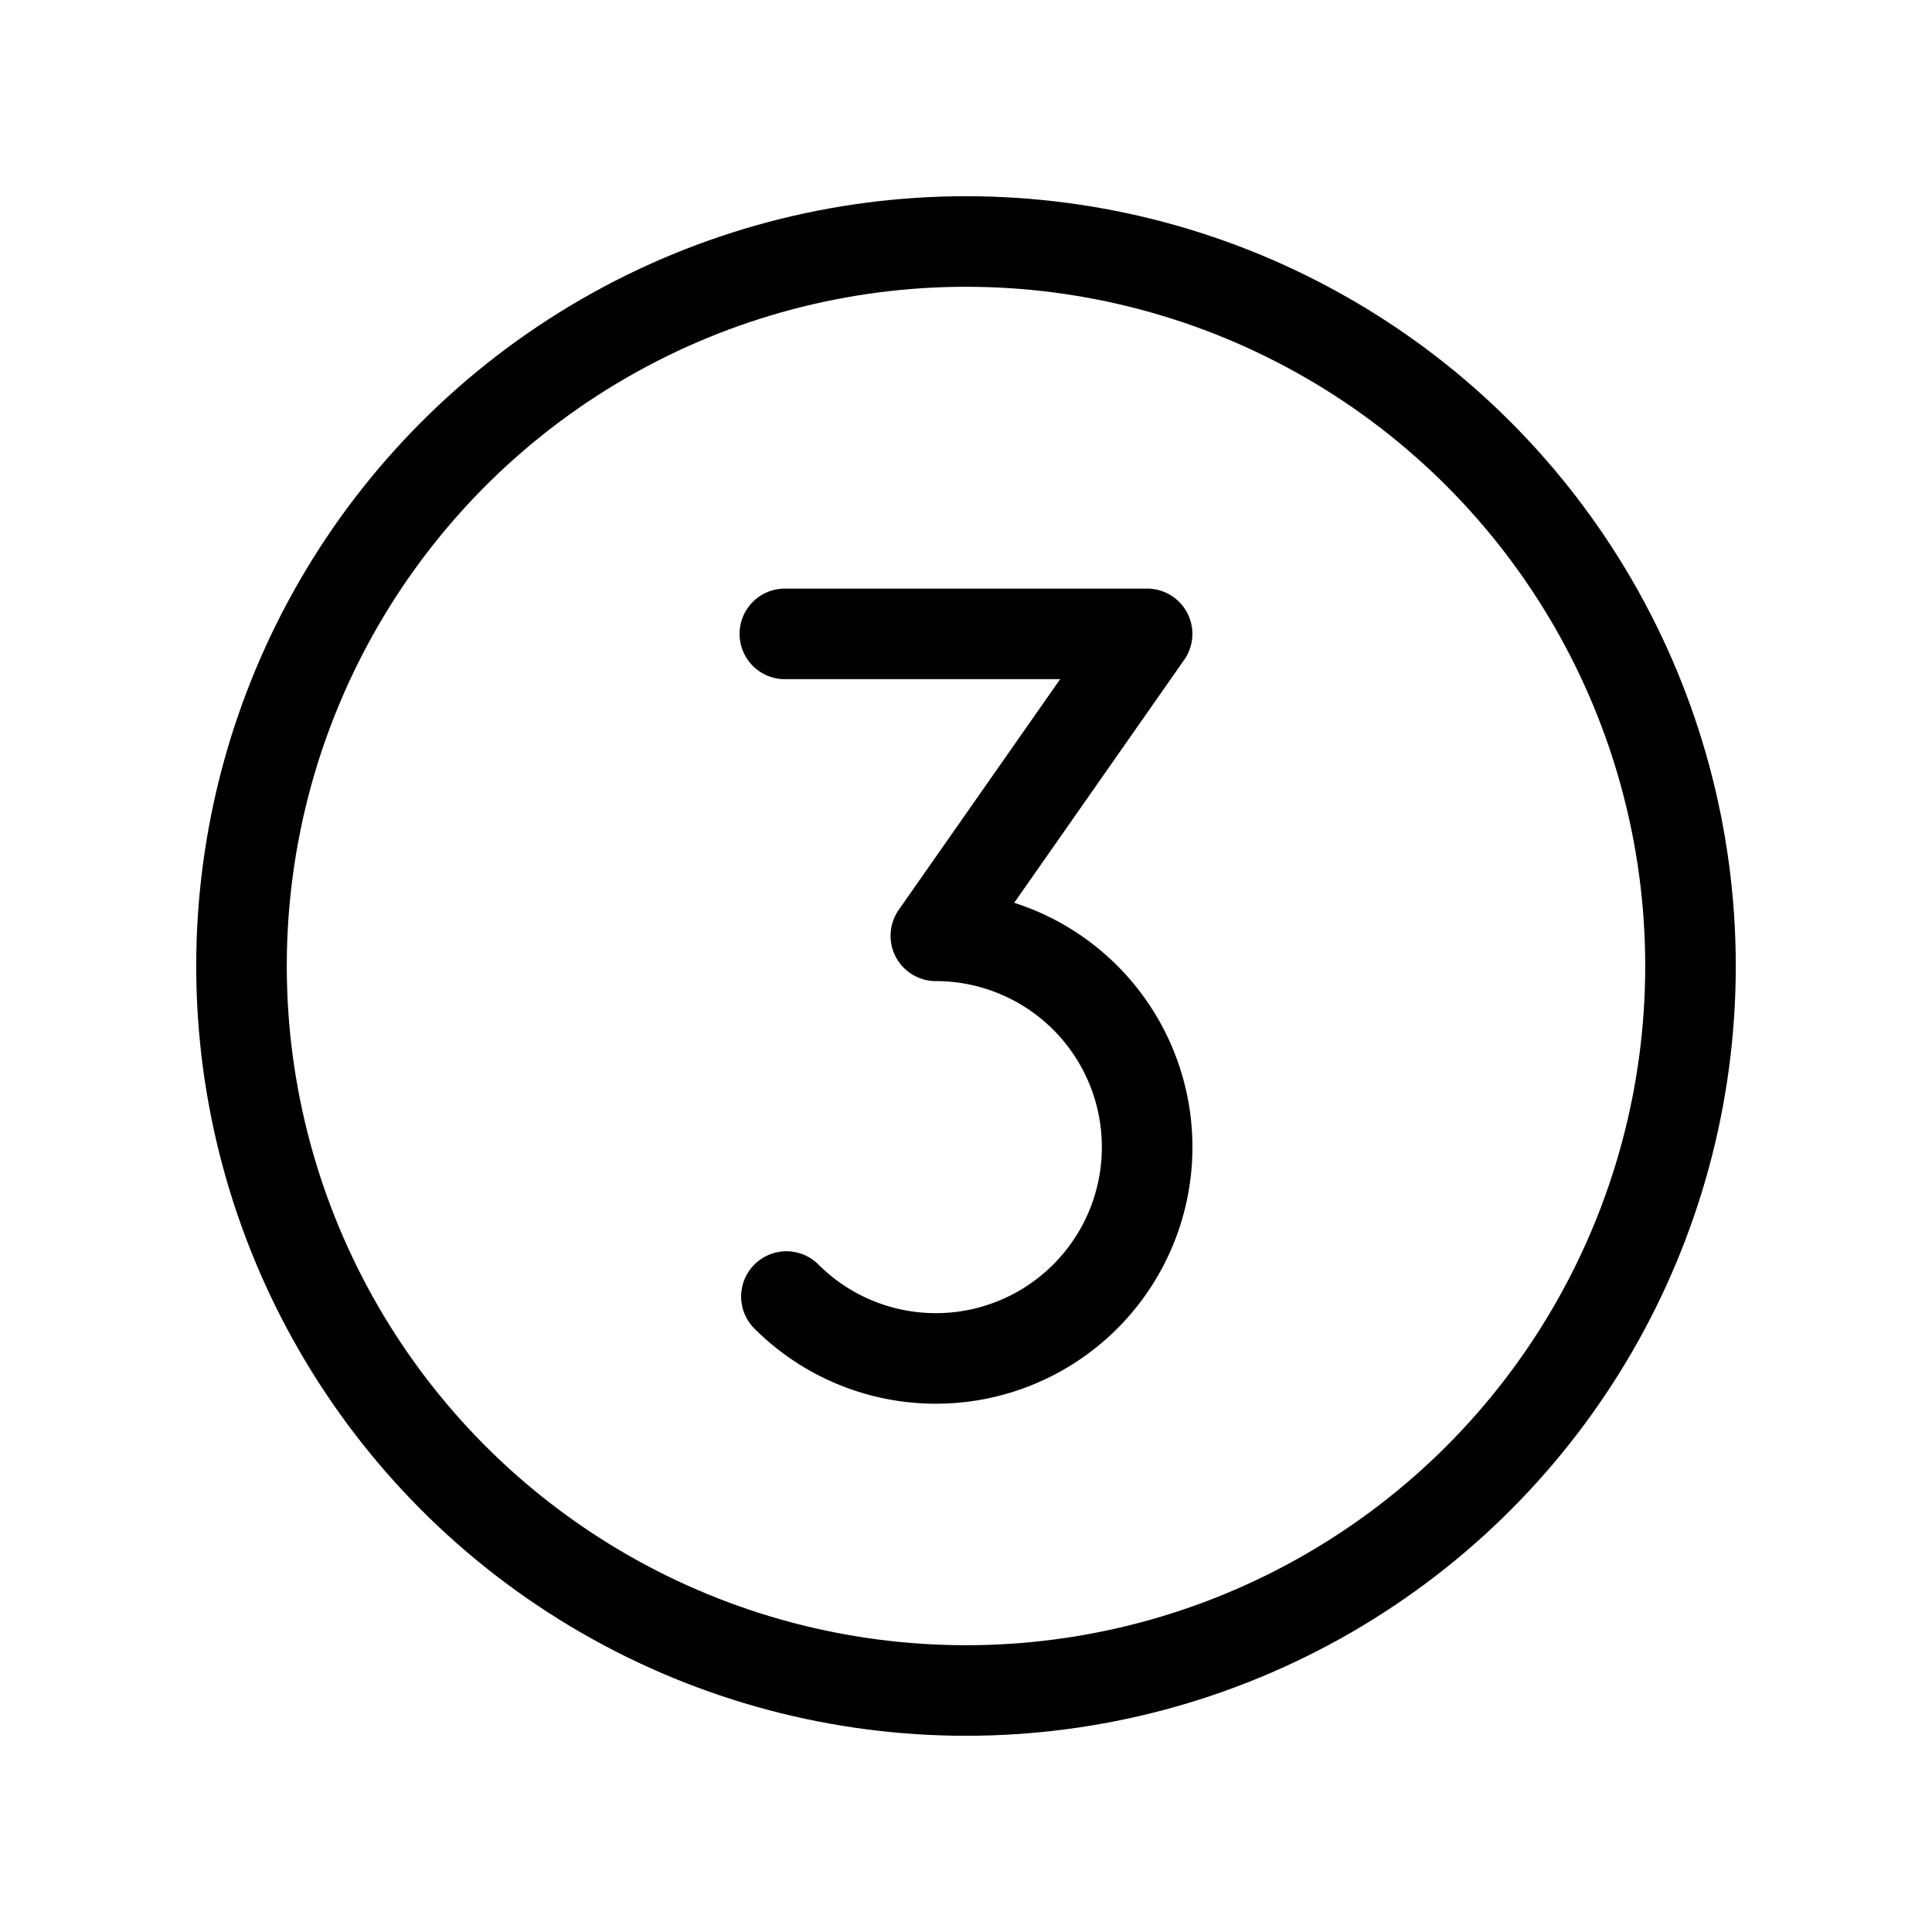 <svg xmlns="http://www.w3.org/2000/svg" id="Raw" viewBox="0 0 256 256"><rect width="256" height="256" fill="none"></rect><circle cx="128" cy="128" r="96" fill="none" stroke="#000" stroke-linecap="round" stroke-linejoin="round" stroke-width="12"></circle><path d="M103.997,83.992h48L124.003,124a28,28,0,1,1-19.799,47.799" fill="none" stroke="#000" stroke-linecap="round" stroke-linejoin="round" stroke-width="12"></path></svg>